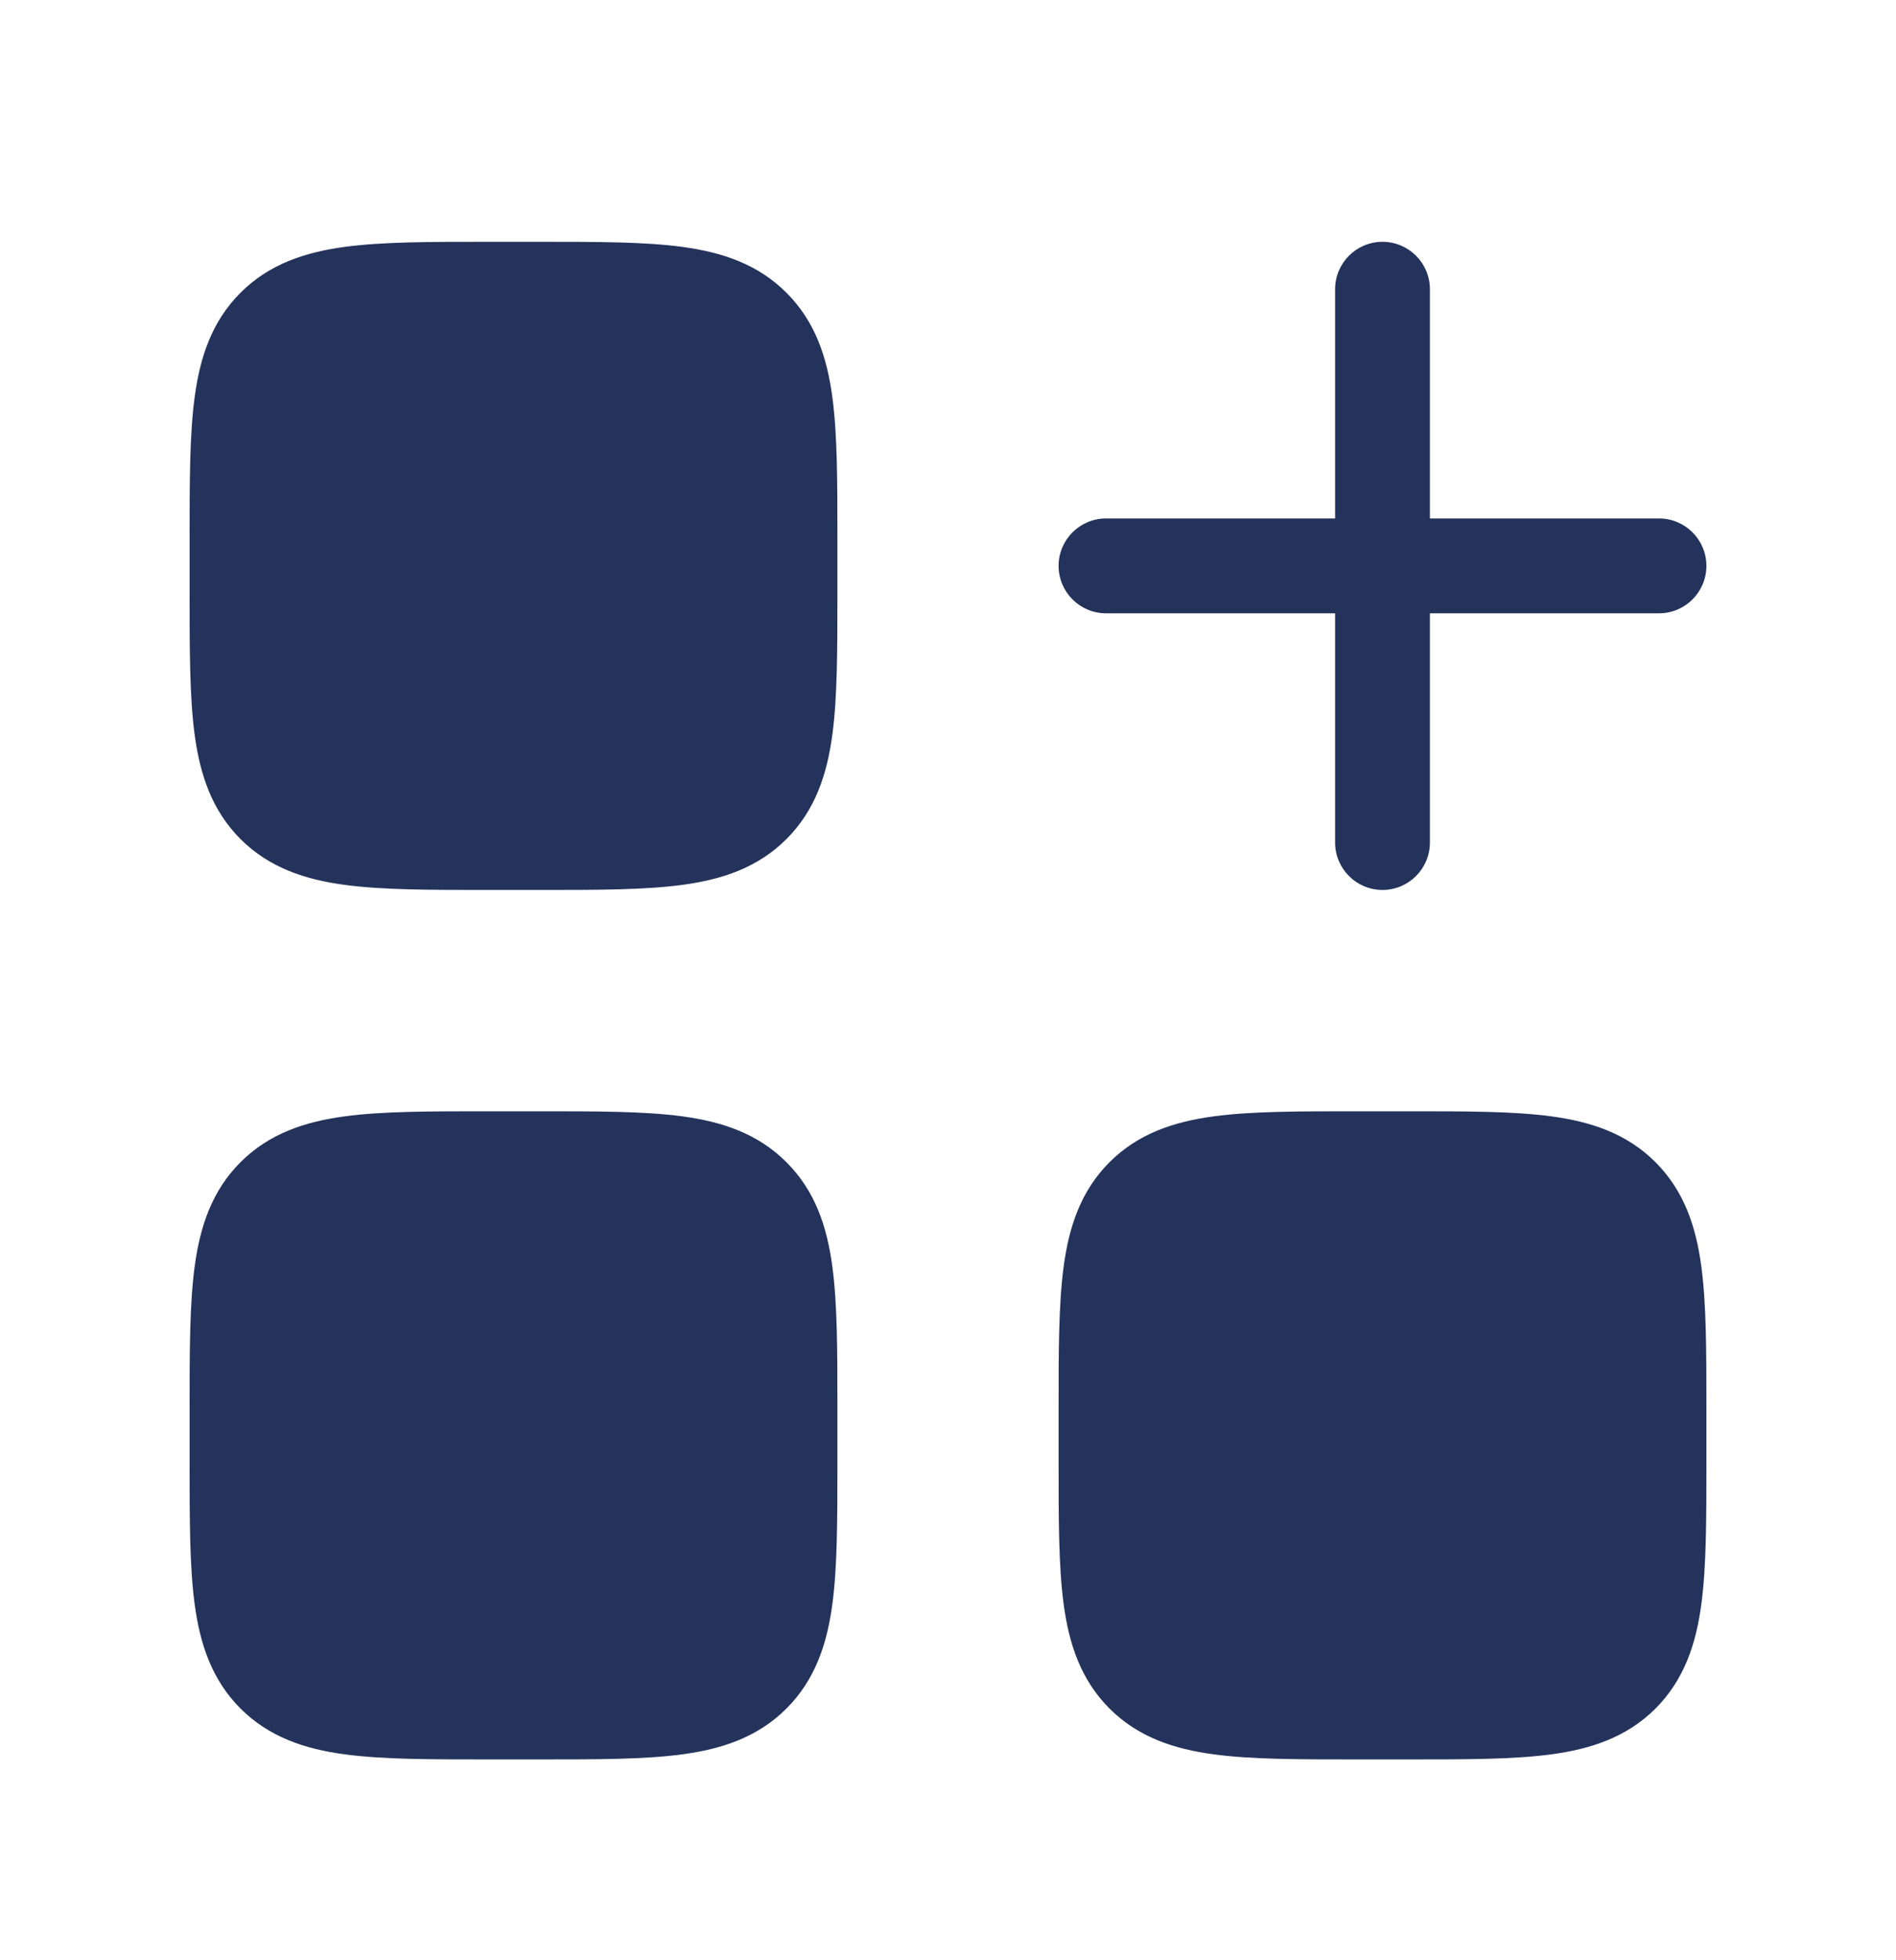 <svg width="30" height="31" viewBox="0 0 30 31" fill="none" xmlns="http://www.w3.org/2000/svg">
<path fill-rule="evenodd" clip-rule="evenodd" d="M7.698 3.824L7.75 3.824H8.5L8.552 3.824H8.552C9.45 3.824 10.2 3.824 10.794 3.904C11.422 3.989 11.989 4.174 12.444 4.63C12.9 5.085 13.086 5.652 13.17 6.28C13.25 6.875 13.25 7.624 13.25 8.522V8.522L13.25 8.574V9.324L13.25 9.376V9.376C13.25 10.275 13.25 11.024 13.17 11.619C13.086 12.246 12.9 12.813 12.444 13.269C11.989 13.724 11.422 13.91 10.794 13.994C10.2 14.074 9.45 14.074 8.552 14.074H8.552L8.5 14.074H7.75L7.698 14.074H7.698C6.8 14.074 6.05 14.074 5.456 13.994C4.828 13.91 4.261 13.724 3.805 13.269C3.35 12.813 3.164 12.246 3.08 11.619C3 11.024 3 10.275 3 9.376L3 9.324V8.574L3 8.522C3 7.624 3 6.875 3.08 6.28C3.164 5.652 3.35 5.085 3.805 4.63C4.261 4.174 4.828 3.989 5.456 3.904C6.05 3.824 6.8 3.824 7.698 3.824H7.698ZM7.75 17.574L7.698 17.574C6.8 17.574 6.05 17.574 5.456 17.654C4.828 17.738 4.261 17.924 3.805 18.38C3.35 18.835 3.164 19.402 3.08 20.03C3 20.625 3 21.374 3 22.272V22.272L3 22.324V23.074L3 23.126V23.126C3 24.025 3 24.774 3.08 25.369C3.164 25.997 3.35 26.563 3.805 27.019C4.261 27.474 4.828 27.66 5.456 27.744C6.05 27.824 6.799 27.824 7.698 27.824H7.698H7.698H7.698H7.698H7.698L7.75 27.824H8.5L8.552 27.824H8.552H8.552H8.552H8.552H8.552C9.451 27.824 10.2 27.824 10.794 27.744C11.422 27.66 11.989 27.474 12.444 27.019C12.9 26.563 13.086 25.997 13.17 25.369C13.25 24.774 13.25 24.025 13.25 23.126V23.126L13.25 23.074V22.324L13.25 22.272V22.272C13.25 21.374 13.25 20.625 13.17 20.03C13.086 19.402 12.9 18.835 12.444 18.38C11.989 17.924 11.422 17.738 10.794 17.654C10.2 17.574 9.45 17.574 8.552 17.574L8.5 17.574H7.75ZM21.5 17.574L21.448 17.574C20.549 17.574 19.8 17.574 19.206 17.654C18.578 17.738 18.011 17.924 17.555 18.38C17.1 18.835 16.914 19.402 16.83 20.03C16.75 20.625 16.75 21.374 16.75 22.272L16.75 22.324V23.074L16.75 23.126C16.75 24.025 16.75 24.774 16.83 25.369C16.914 25.997 17.1 26.563 17.555 27.019C18.011 27.474 18.578 27.66 19.206 27.744C19.8 27.824 20.549 27.824 21.448 27.824H21.448H21.448H21.448L21.5 27.824H22.25L22.302 27.824H22.302H22.302H22.302C23.201 27.824 23.95 27.824 24.544 27.744C25.172 27.66 25.739 27.474 26.195 27.019C26.65 26.563 26.836 25.997 26.92 25.369C27 24.774 27 24.025 27 23.126V23.074V22.324V22.272C27 21.374 27 20.625 26.92 20.03C26.836 19.402 26.65 18.835 26.195 18.38C25.739 17.924 25.172 17.738 24.544 17.654C23.95 17.574 23.201 17.574 22.302 17.574L22.25 17.574H21.5ZM22.625 4.574C22.625 4.16 22.289 3.824 21.875 3.824C21.461 3.824 21.125 4.16 21.125 4.574V8.199H17.5C17.086 8.199 16.75 8.535 16.75 8.949C16.75 9.363 17.086 9.699 17.5 9.699H21.125V13.324C21.125 13.738 21.461 14.074 21.875 14.074C22.289 14.074 22.625 13.738 22.625 13.324V9.699H26.25C26.664 9.699 27 9.363 27 8.949C27 8.535 26.664 8.199 26.25 8.199H22.625V4.574Z" fill="#24335B"/>
</svg>
